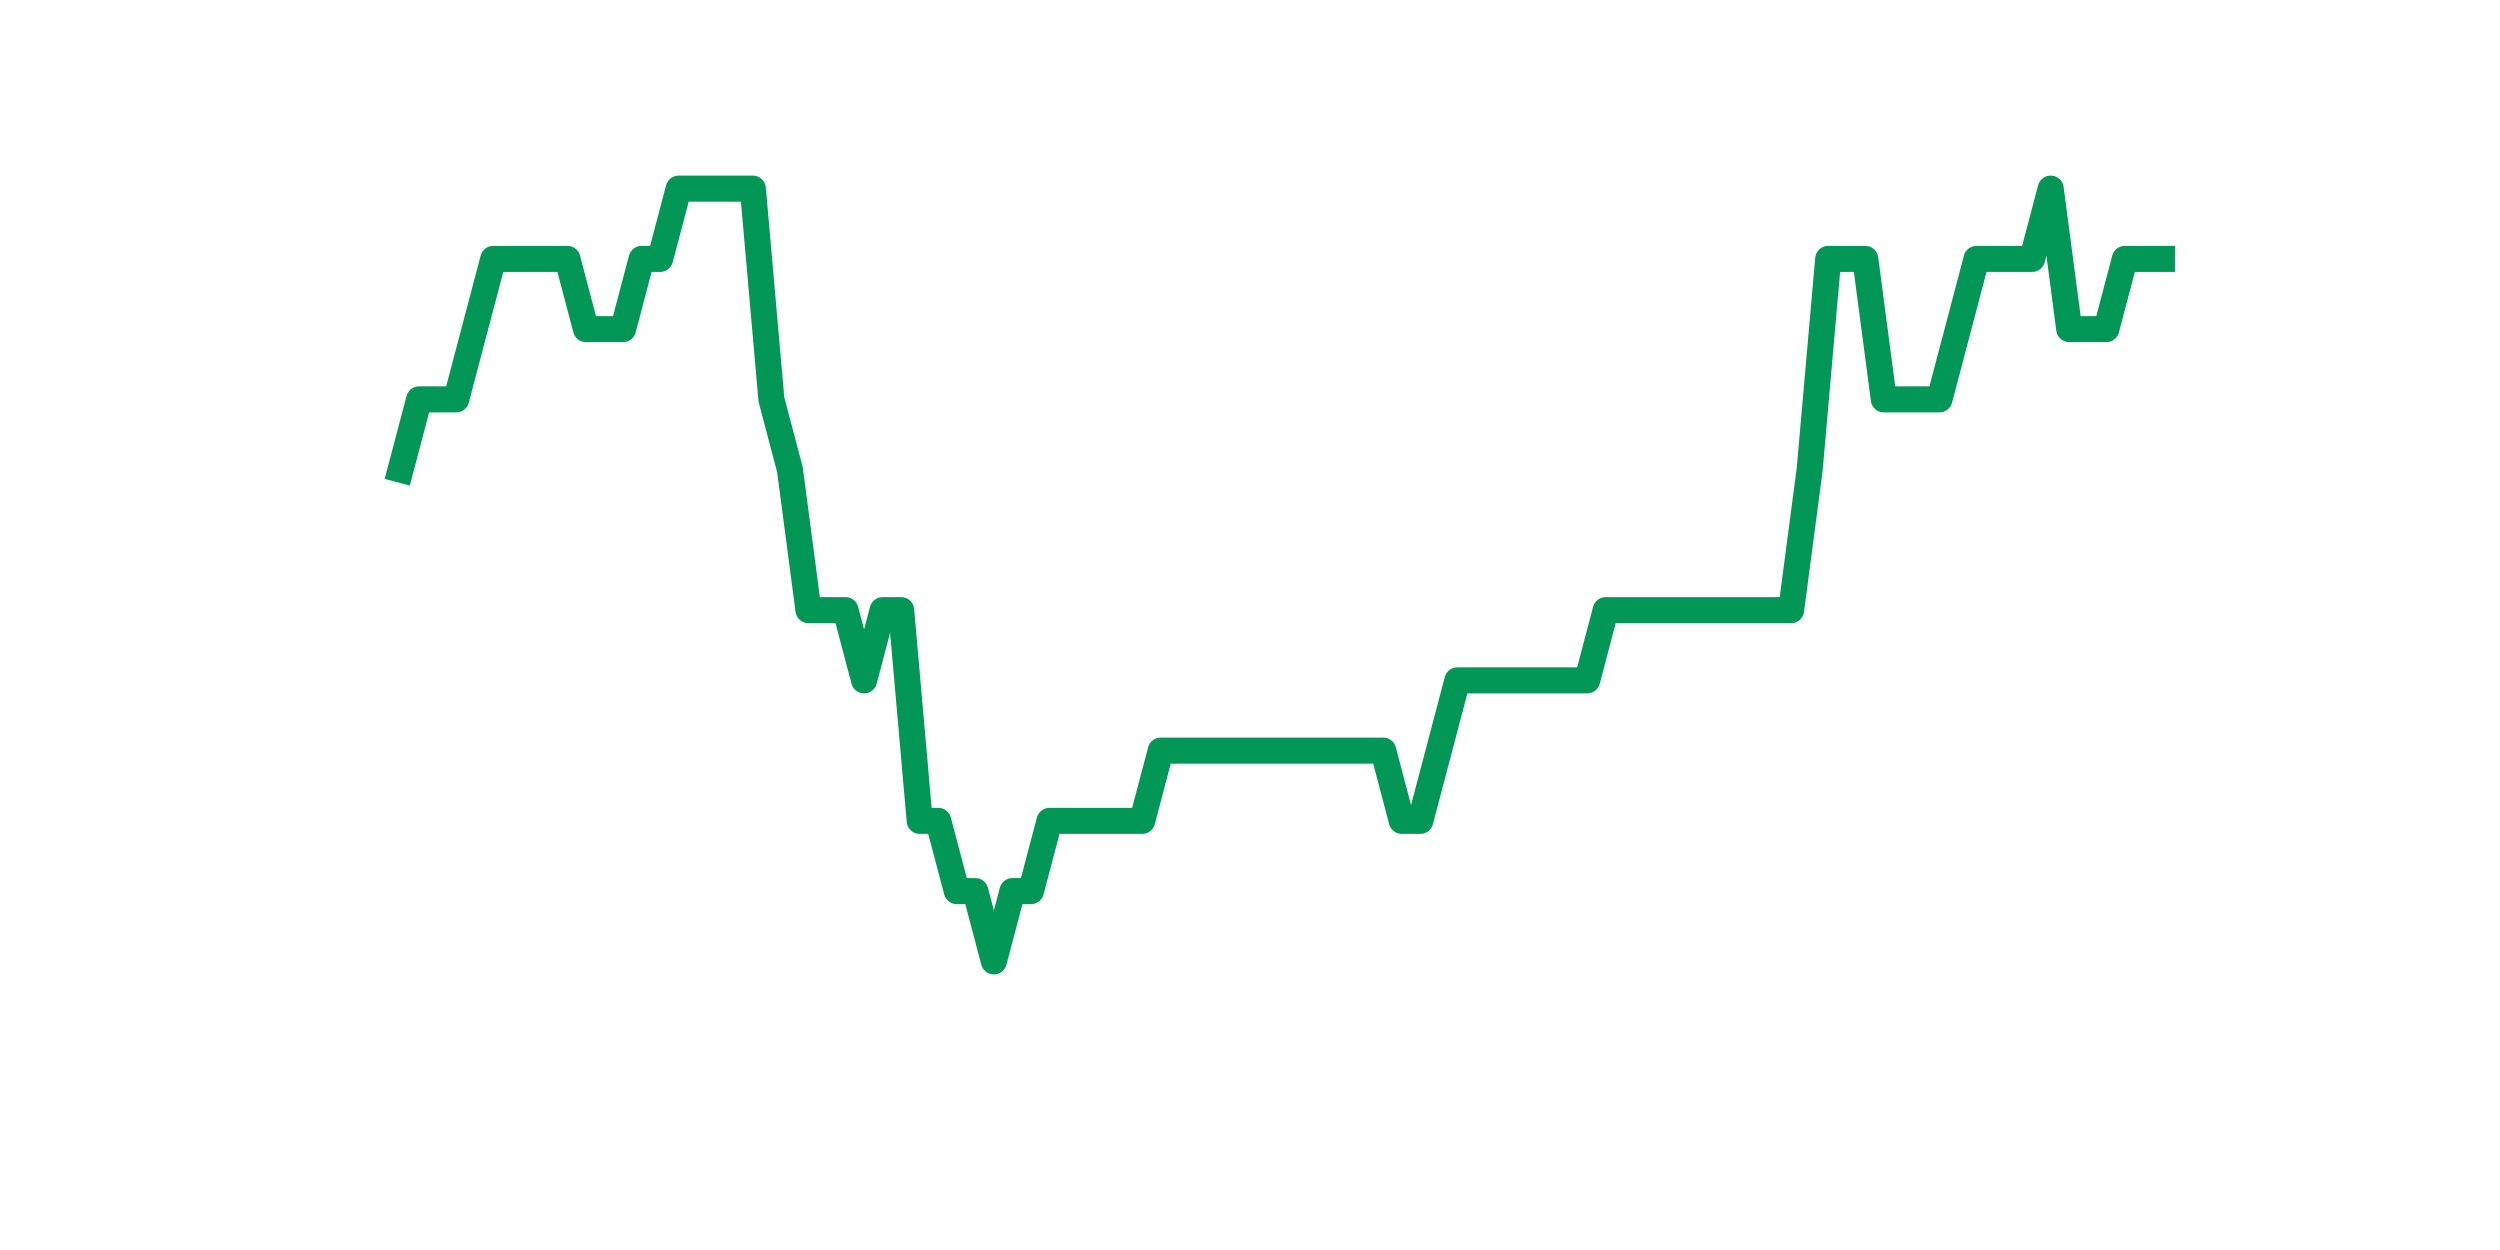 <?xml version="1.0" encoding="utf-8" standalone="no"?>
<!DOCTYPE svg PUBLIC "-//W3C//DTD SVG 1.1//EN"
  "http://www.w3.org/Graphics/SVG/1.1/DTD/svg11.dtd">
<svg xmlns:xlink="http://www.w3.org/1999/xlink" width="144pt" height="72pt" viewBox="0 0 144 72" xmlns="http://www.w3.org/2000/svg" version="1.1">
 <defs>
  <style type="text/css">*{stroke-linejoin: round; stroke-linecap: butt}</style>
 </defs>
 <g id="figure_1">
  <g id="patch_1">
   <path d="M 0 72 
L 144 72 
L 144 0 
L 0 0 
z
" style="fill: #ffffff"/>
  </g>
  <g id="axes_1">
   <g id="line2d_1">
    <path d="M 23.073 27.051 
L 24.141 23.004 
L 25.209 23.004 
L 26.277 23.004 
L 27.344 18.958 
L 28.412 14.912 
L 29.48 14.912 
L 30.548 14.912 
L 31.616 14.912 
L 32.684 14.912 
L 33.752 18.958 
L 34.82 18.958 
L 35.888 18.958 
L 36.956 14.912 
L 38.024 14.912 
L 39.092 10.865 
L 40.16 10.865 
L 41.228 10.865 
L 42.296 10.865 
L 43.364 10.865 
L 44.432 23.004 
L 45.5 27.051 
L 46.567 35.143 
L 47.635 35.143 
L 48.703 35.143 
L 49.771 39.189 
L 50.839 35.143 
L 51.907 35.143 
L 52.975 47.282 
L 54.043 47.282 
L 55.111 51.328 
L 56.179 51.328 
L 57.247 55.375 
L 58.315 51.328 
L 59.383 51.328 
L 60.451 47.282 
L 61.519 47.282 
L 62.587 47.282 
L 63.655 47.282 
L 64.722 47.282 
L 65.79 47.282 
L 66.858 43.236 
L 67.926 43.236 
L 68.994 43.236 
L 70.062 43.236 
L 71.13 43.236 
L 72.198 43.236 
L 73.266 43.236 
L 74.334 43.236 
L 75.402 43.236 
L 76.47 43.236 
L 77.538 43.236 
L 78.606 43.236 
L 79.674 43.236 
L 80.742 47.282 
L 81.81 47.282 
L 82.878 43.236 
L 83.945 39.189 
L 85.013 39.189 
L 86.081 39.189 
L 87.149 39.189 
L 88.217 39.189 
L 89.285 39.189 
L 90.353 39.189 
L 91.421 39.189 
L 92.489 35.143 
L 93.557 35.143 
L 94.625 35.143 
L 95.693 35.143 
L 96.761 35.143 
L 97.829 35.143 
L 98.897 35.143 
L 99.965 35.143 
L 101.033 35.143 
L 102.1 35.143 
L 103.168 35.143 
L 104.236 27.051 
L 105.304 14.912 
L 106.372 14.912 
L 107.44 14.912 
L 108.508 23.004 
L 109.576 23.004 
L 110.644 23.004 
L 111.712 23.004 
L 112.78 18.958 
L 113.848 14.912 
L 114.916 14.912 
L 115.984 14.912 
L 117.052 14.912 
L 118.12 10.865 
L 119.188 18.958 
L 120.256 18.958 
L 121.323 18.958 
L 122.391 14.912 
L 123.459 14.912 
L 124.527 14.912 
" clip-path="url(#p782748ce76)" style="fill: none; stroke: #029756; stroke-width: 1.5; stroke-linecap: square"/>
   </g>
  </g>
 </g>
 <defs>
  <clipPath id="p782748ce76">
   <rect x="18" y="8.64" width="111.6" height="48.96"/>
  </clipPath>
 </defs>
</svg>
